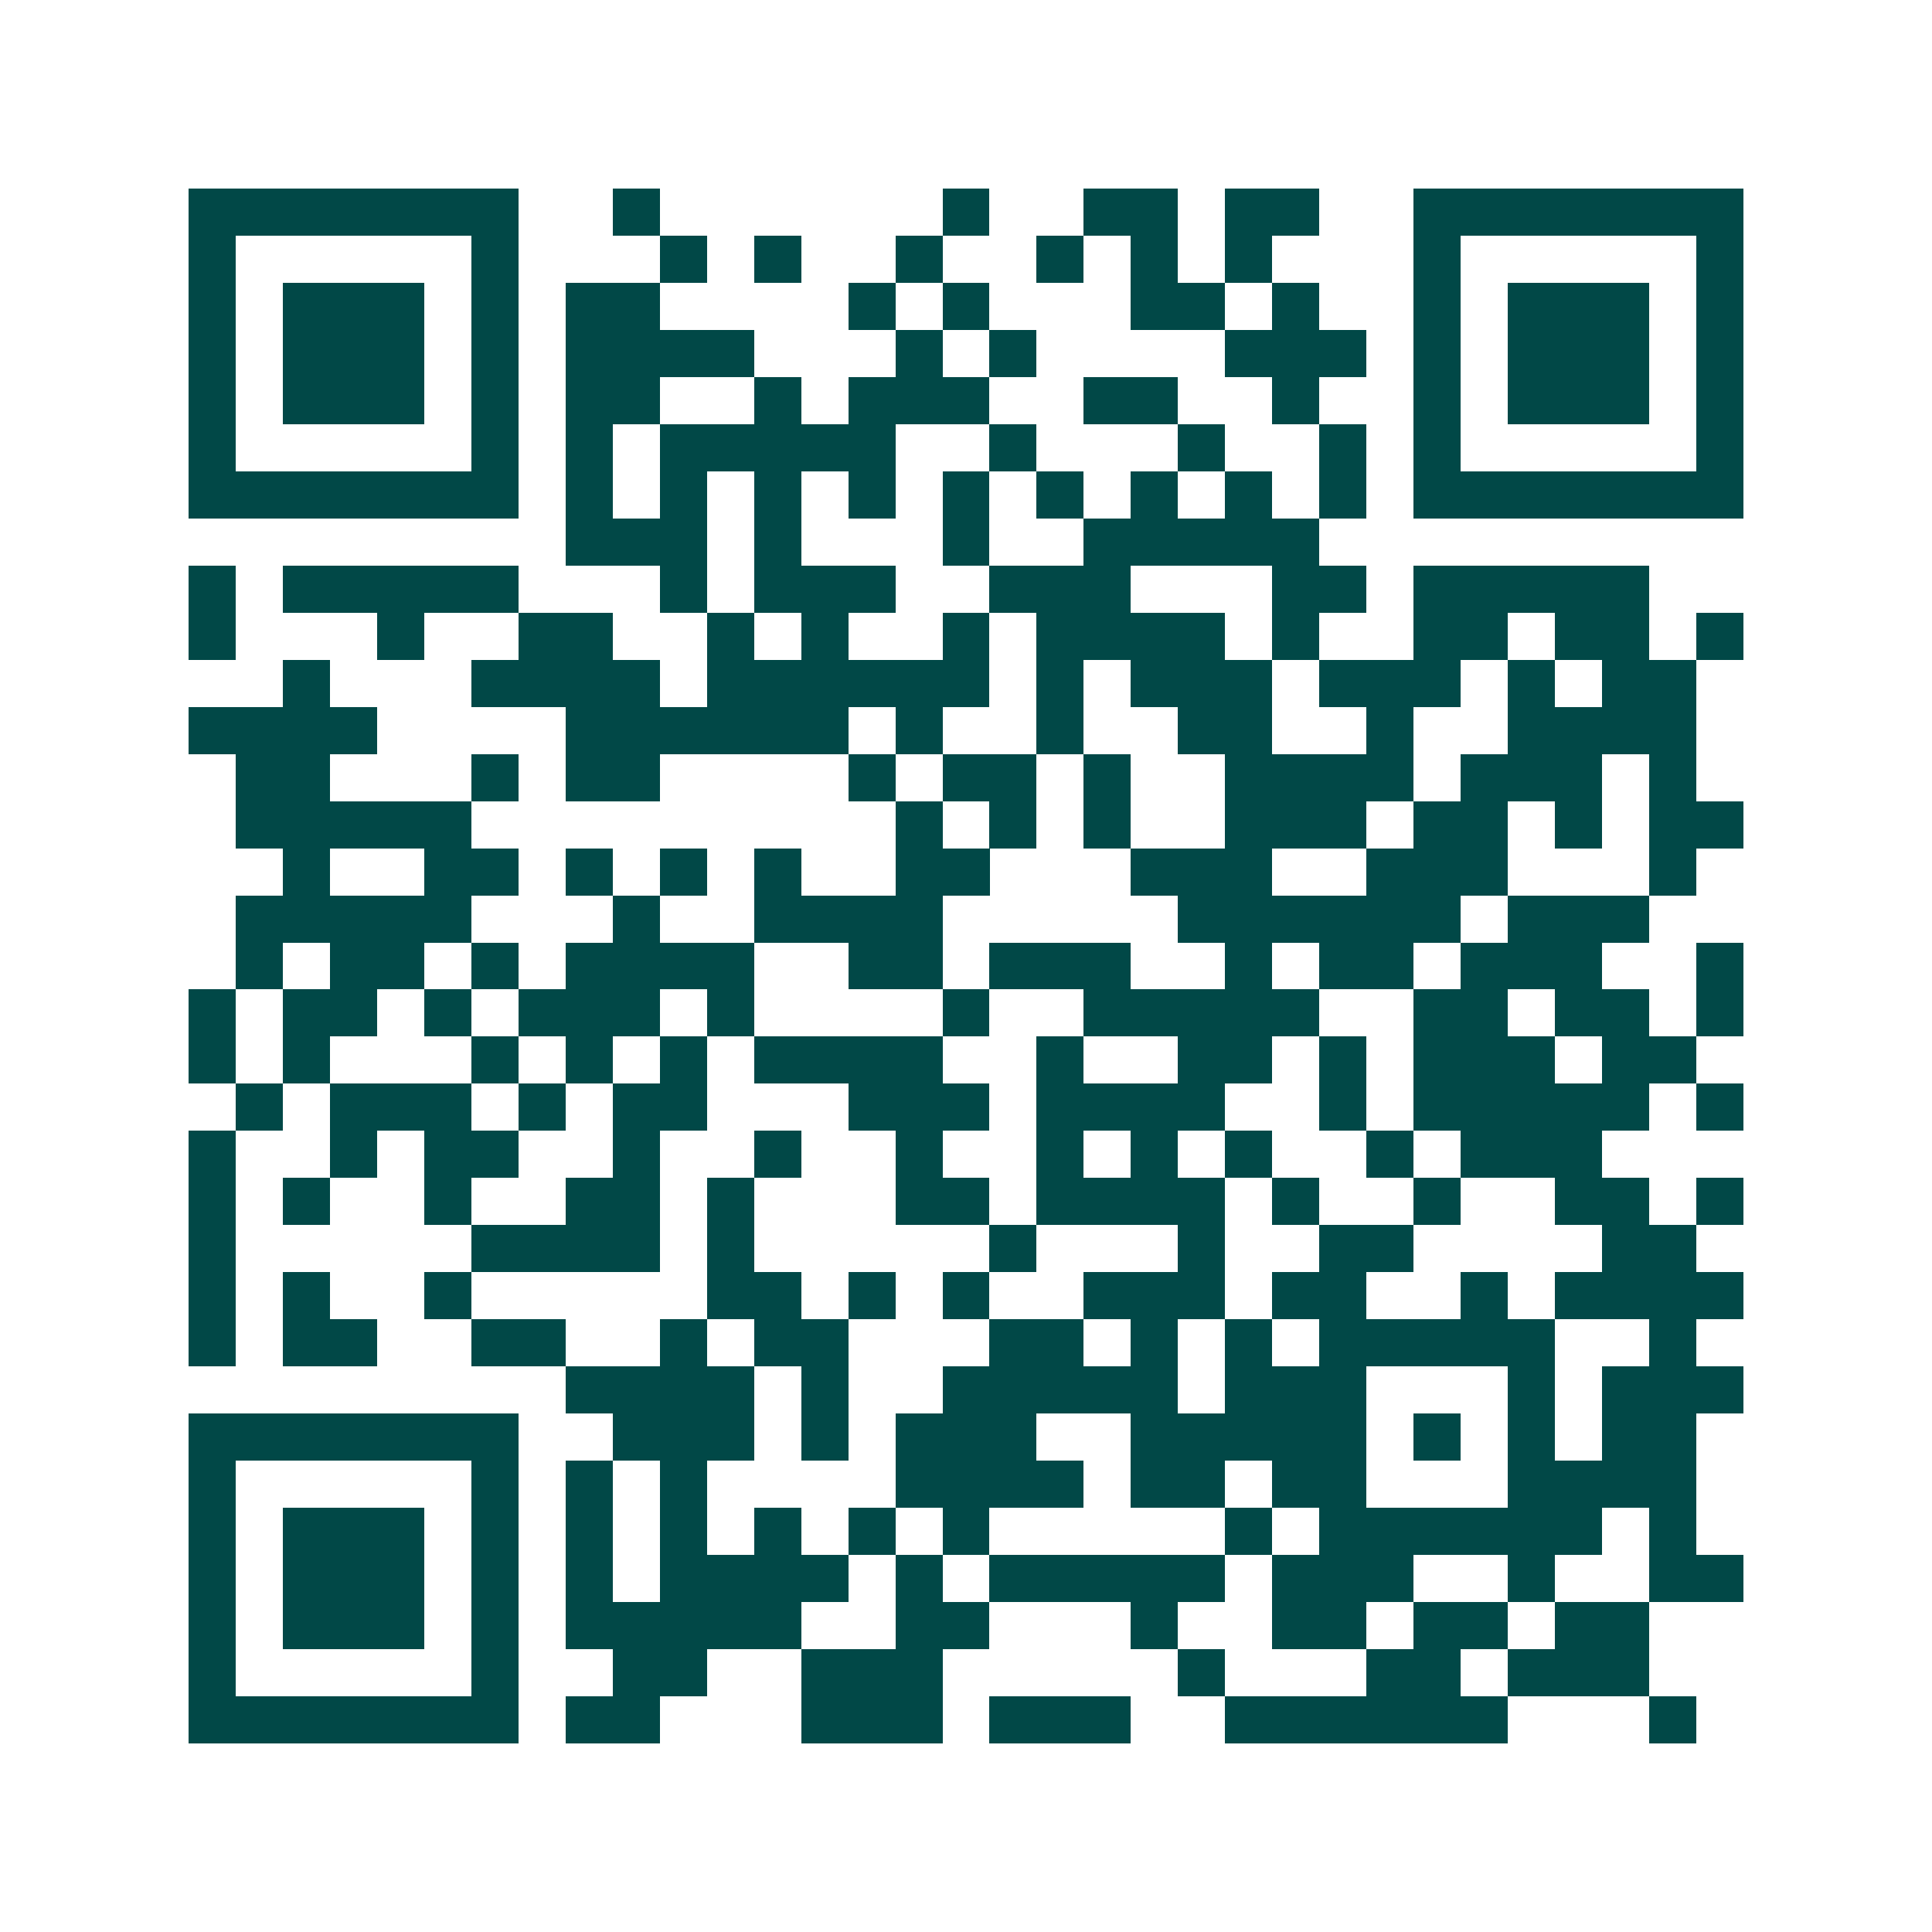<svg xmlns="http://www.w3.org/2000/svg" width="200" height="200" viewBox="0 0 41 41" shape-rendering="crispEdges"><path fill="#ffffff" d="M0 0h41v41H0z"/><path stroke="#014847" d="M4 4.5h7m2 0h1m6 0h1m2 0h2m1 0h2m2 0h7M4 5.5h1m5 0h1m3 0h1m1 0h1m2 0h1m2 0h1m1 0h1m1 0h1m3 0h1m5 0h1M4 6.5h1m1 0h3m1 0h1m1 0h2m4 0h1m1 0h1m3 0h2m1 0h1m2 0h1m1 0h3m1 0h1M4 7.5h1m1 0h3m1 0h1m1 0h4m3 0h1m1 0h1m4 0h3m1 0h1m1 0h3m1 0h1M4 8.5h1m1 0h3m1 0h1m1 0h2m2 0h1m1 0h3m2 0h2m2 0h1m2 0h1m1 0h3m1 0h1M4 9.5h1m5 0h1m1 0h1m1 0h5m2 0h1m3 0h1m2 0h1m1 0h1m5 0h1M4 10.5h7m1 0h1m1 0h1m1 0h1m1 0h1m1 0h1m1 0h1m1 0h1m1 0h1m1 0h1m1 0h7M12 11.5h3m1 0h1m3 0h1m2 0h5M4 12.5h1m1 0h5m3 0h1m1 0h3m2 0h3m3 0h2m1 0h5M4 13.5h1m3 0h1m2 0h2m2 0h1m1 0h1m2 0h1m1 0h4m1 0h1m2 0h2m1 0h2m1 0h1M6 14.5h1m3 0h4m1 0h6m1 0h1m1 0h3m1 0h3m1 0h1m1 0h2M4 15.5h4m4 0h6m1 0h1m2 0h1m2 0h2m2 0h1m2 0h4M5 16.5h2m3 0h1m1 0h2m4 0h1m1 0h2m1 0h1m2 0h4m1 0h3m1 0h1M5 17.5h5m9 0h1m1 0h1m1 0h1m2 0h3m1 0h2m1 0h1m1 0h2M6 18.5h1m2 0h2m1 0h1m1 0h1m1 0h1m2 0h2m3 0h3m2 0h3m3 0h1M5 19.5h5m3 0h1m2 0h4m5 0h6m1 0h3M5 20.5h1m1 0h2m1 0h1m1 0h4m2 0h2m1 0h3m2 0h1m1 0h2m1 0h3m2 0h1M4 21.5h1m1 0h2m1 0h1m1 0h3m1 0h1m4 0h1m2 0h5m2 0h2m1 0h2m1 0h1M4 22.5h1m1 0h1m3 0h1m1 0h1m1 0h1m1 0h4m2 0h1m2 0h2m1 0h1m1 0h3m1 0h2M5 23.5h1m1 0h3m1 0h1m1 0h2m3 0h3m1 0h4m2 0h1m1 0h5m1 0h1M4 24.5h1m2 0h1m1 0h2m2 0h1m2 0h1m2 0h1m2 0h1m1 0h1m1 0h1m2 0h1m1 0h3M4 25.5h1m1 0h1m2 0h1m2 0h2m1 0h1m3 0h2m1 0h4m1 0h1m2 0h1m2 0h2m1 0h1M4 26.5h1m5 0h4m1 0h1m5 0h1m3 0h1m2 0h2m4 0h2M4 27.5h1m1 0h1m2 0h1m5 0h2m1 0h1m1 0h1m2 0h3m1 0h2m2 0h1m1 0h4M4 28.5h1m1 0h2m2 0h2m2 0h1m1 0h2m3 0h2m1 0h1m1 0h1m1 0h5m2 0h1M12 29.5h4m1 0h1m2 0h5m1 0h3m3 0h1m1 0h3M4 30.5h7m2 0h3m1 0h1m1 0h3m2 0h5m1 0h1m1 0h1m1 0h2M4 31.5h1m5 0h1m1 0h1m1 0h1m4 0h4m1 0h2m1 0h2m3 0h4M4 32.5h1m1 0h3m1 0h1m1 0h1m1 0h1m1 0h1m1 0h1m1 0h1m5 0h1m1 0h6m1 0h1M4 33.5h1m1 0h3m1 0h1m1 0h1m1 0h4m1 0h1m1 0h5m1 0h3m2 0h1m2 0h2M4 34.5h1m1 0h3m1 0h1m1 0h5m2 0h2m3 0h1m2 0h2m1 0h2m1 0h2M4 35.5h1m5 0h1m2 0h2m2 0h3m5 0h1m3 0h2m1 0h3M4 36.5h7m1 0h2m3 0h3m1 0h3m2 0h6m3 0h1"/></svg>
